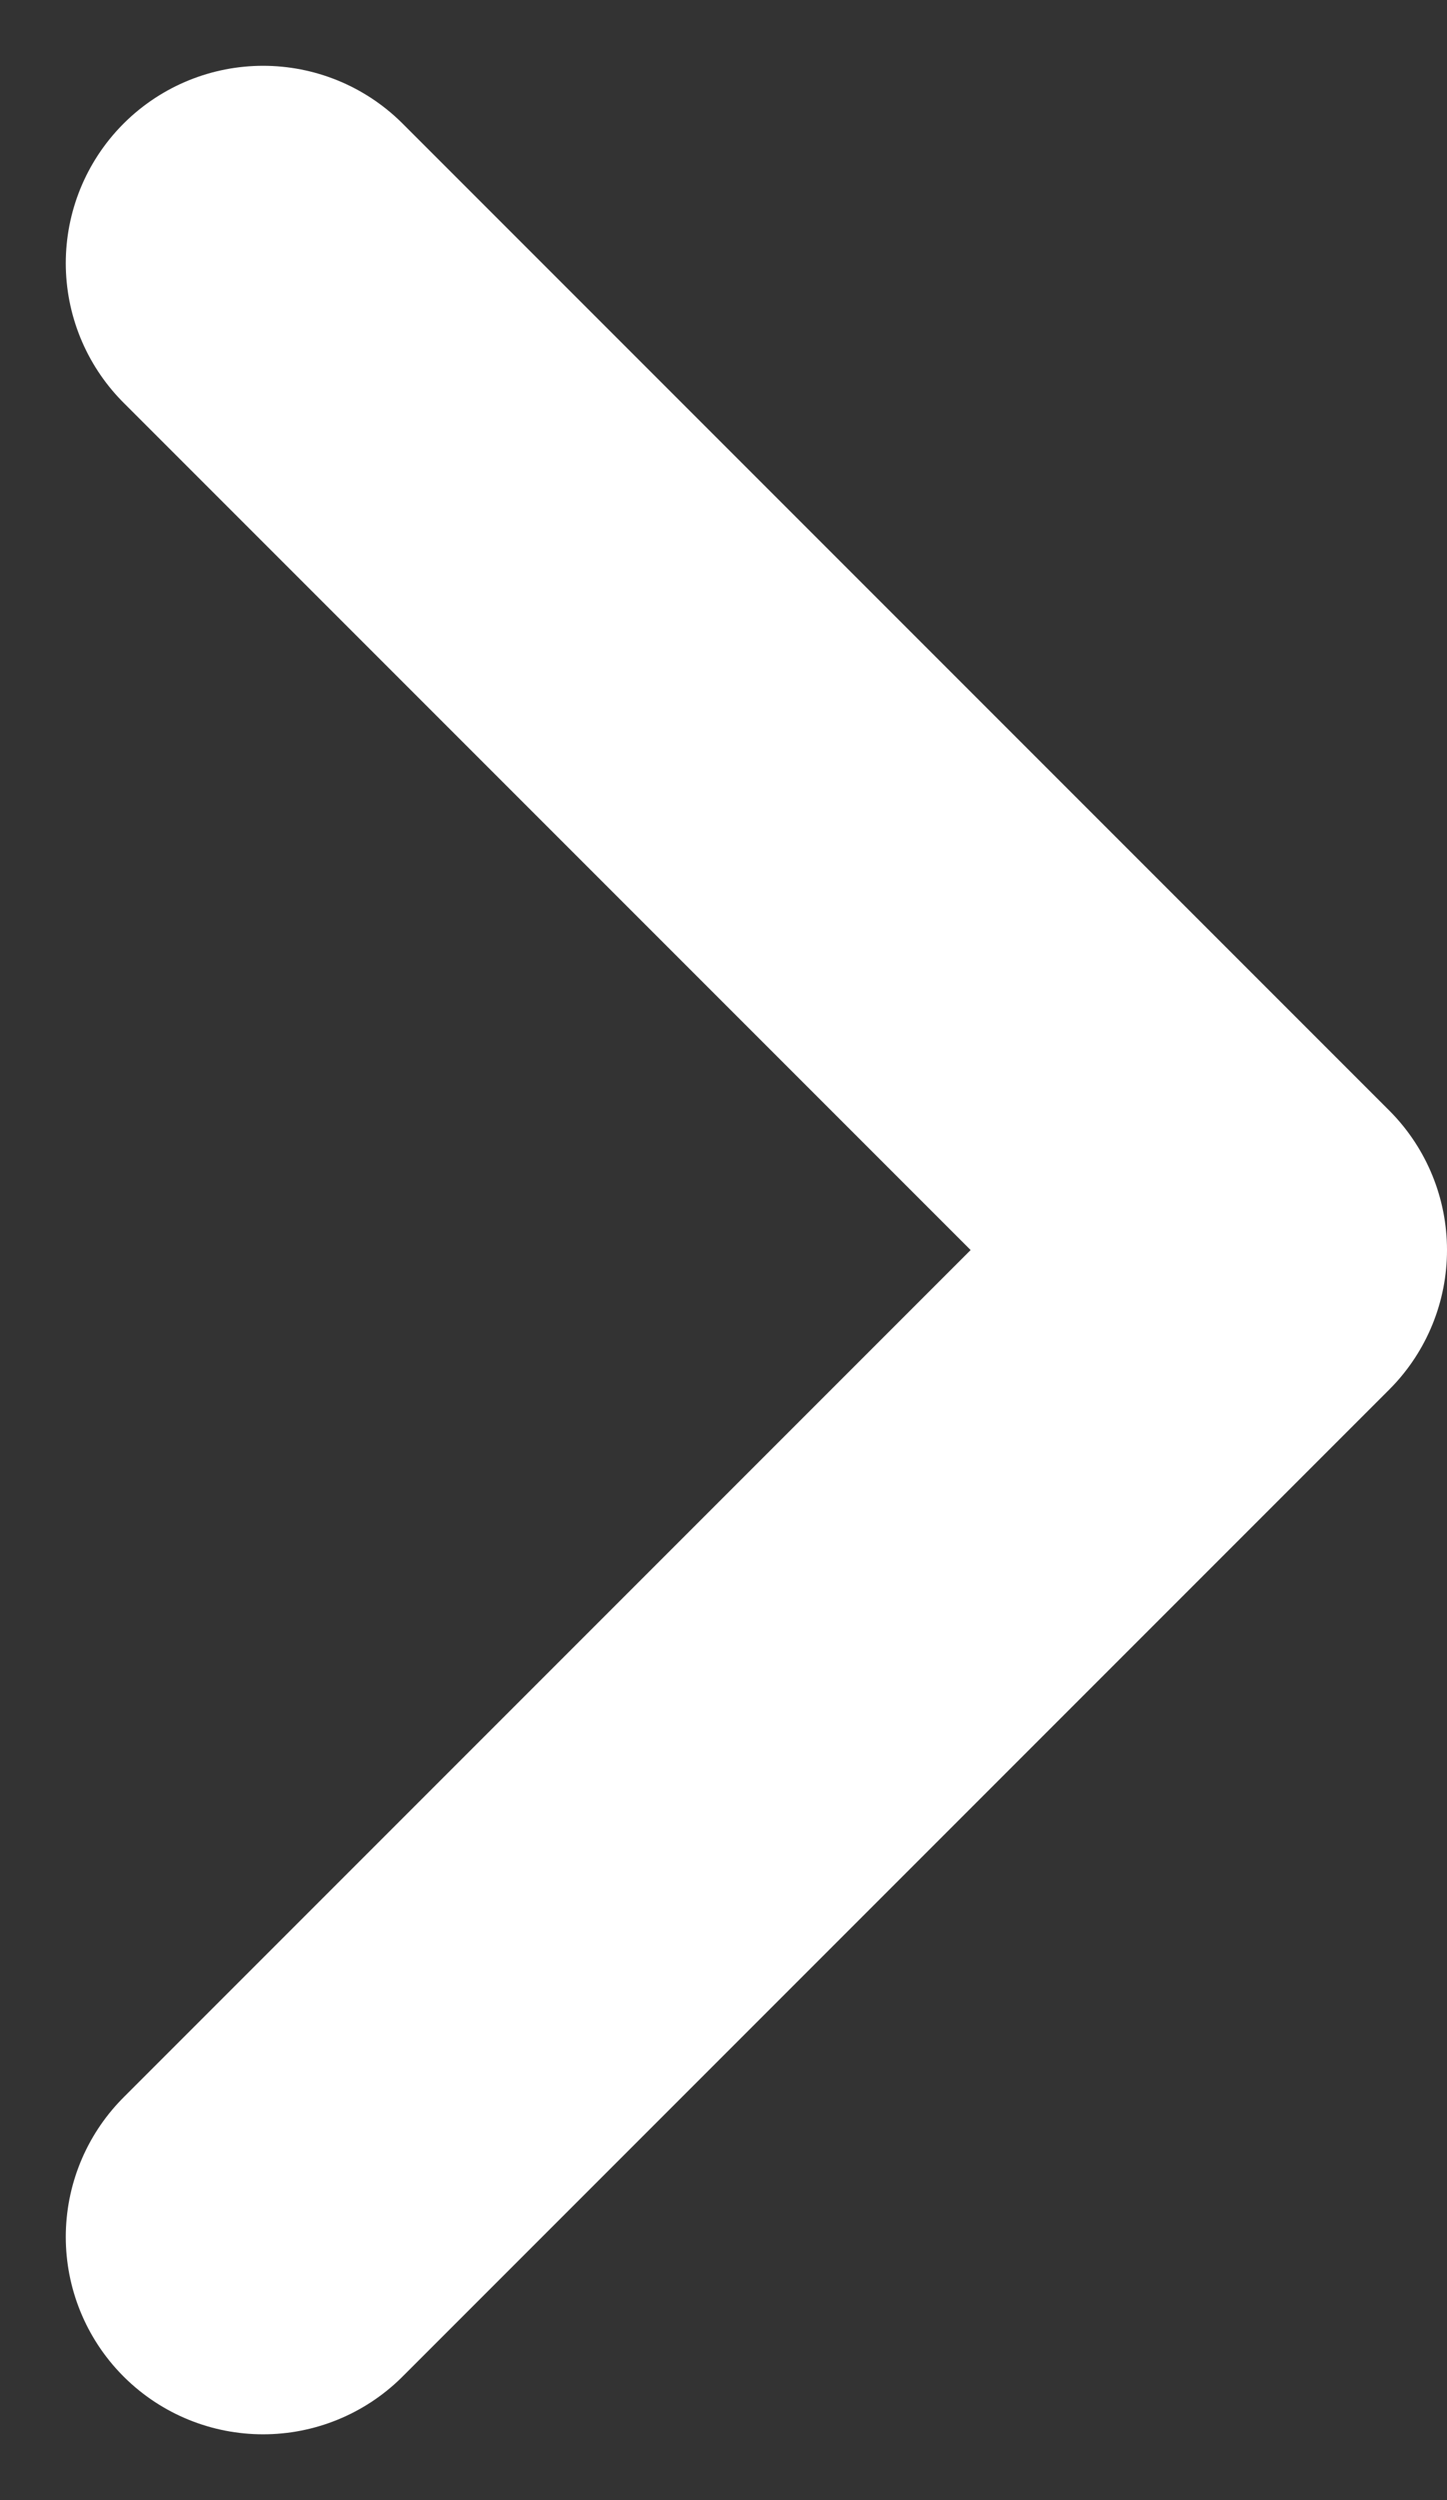 <?xml version="1.0" encoding="UTF-8"?> <svg xmlns="http://www.w3.org/2000/svg" width="11" height="19" viewBox="0 0 11 19" fill="none"><rect x="0" y="0" width="11" height="19" fill="#333333" stroke="none"/><path d="M2 2L9.5 9.5L2 17" stroke="white" stroke-width="3" stroke-linecap="round" stroke-linejoin="round"></path></svg> 